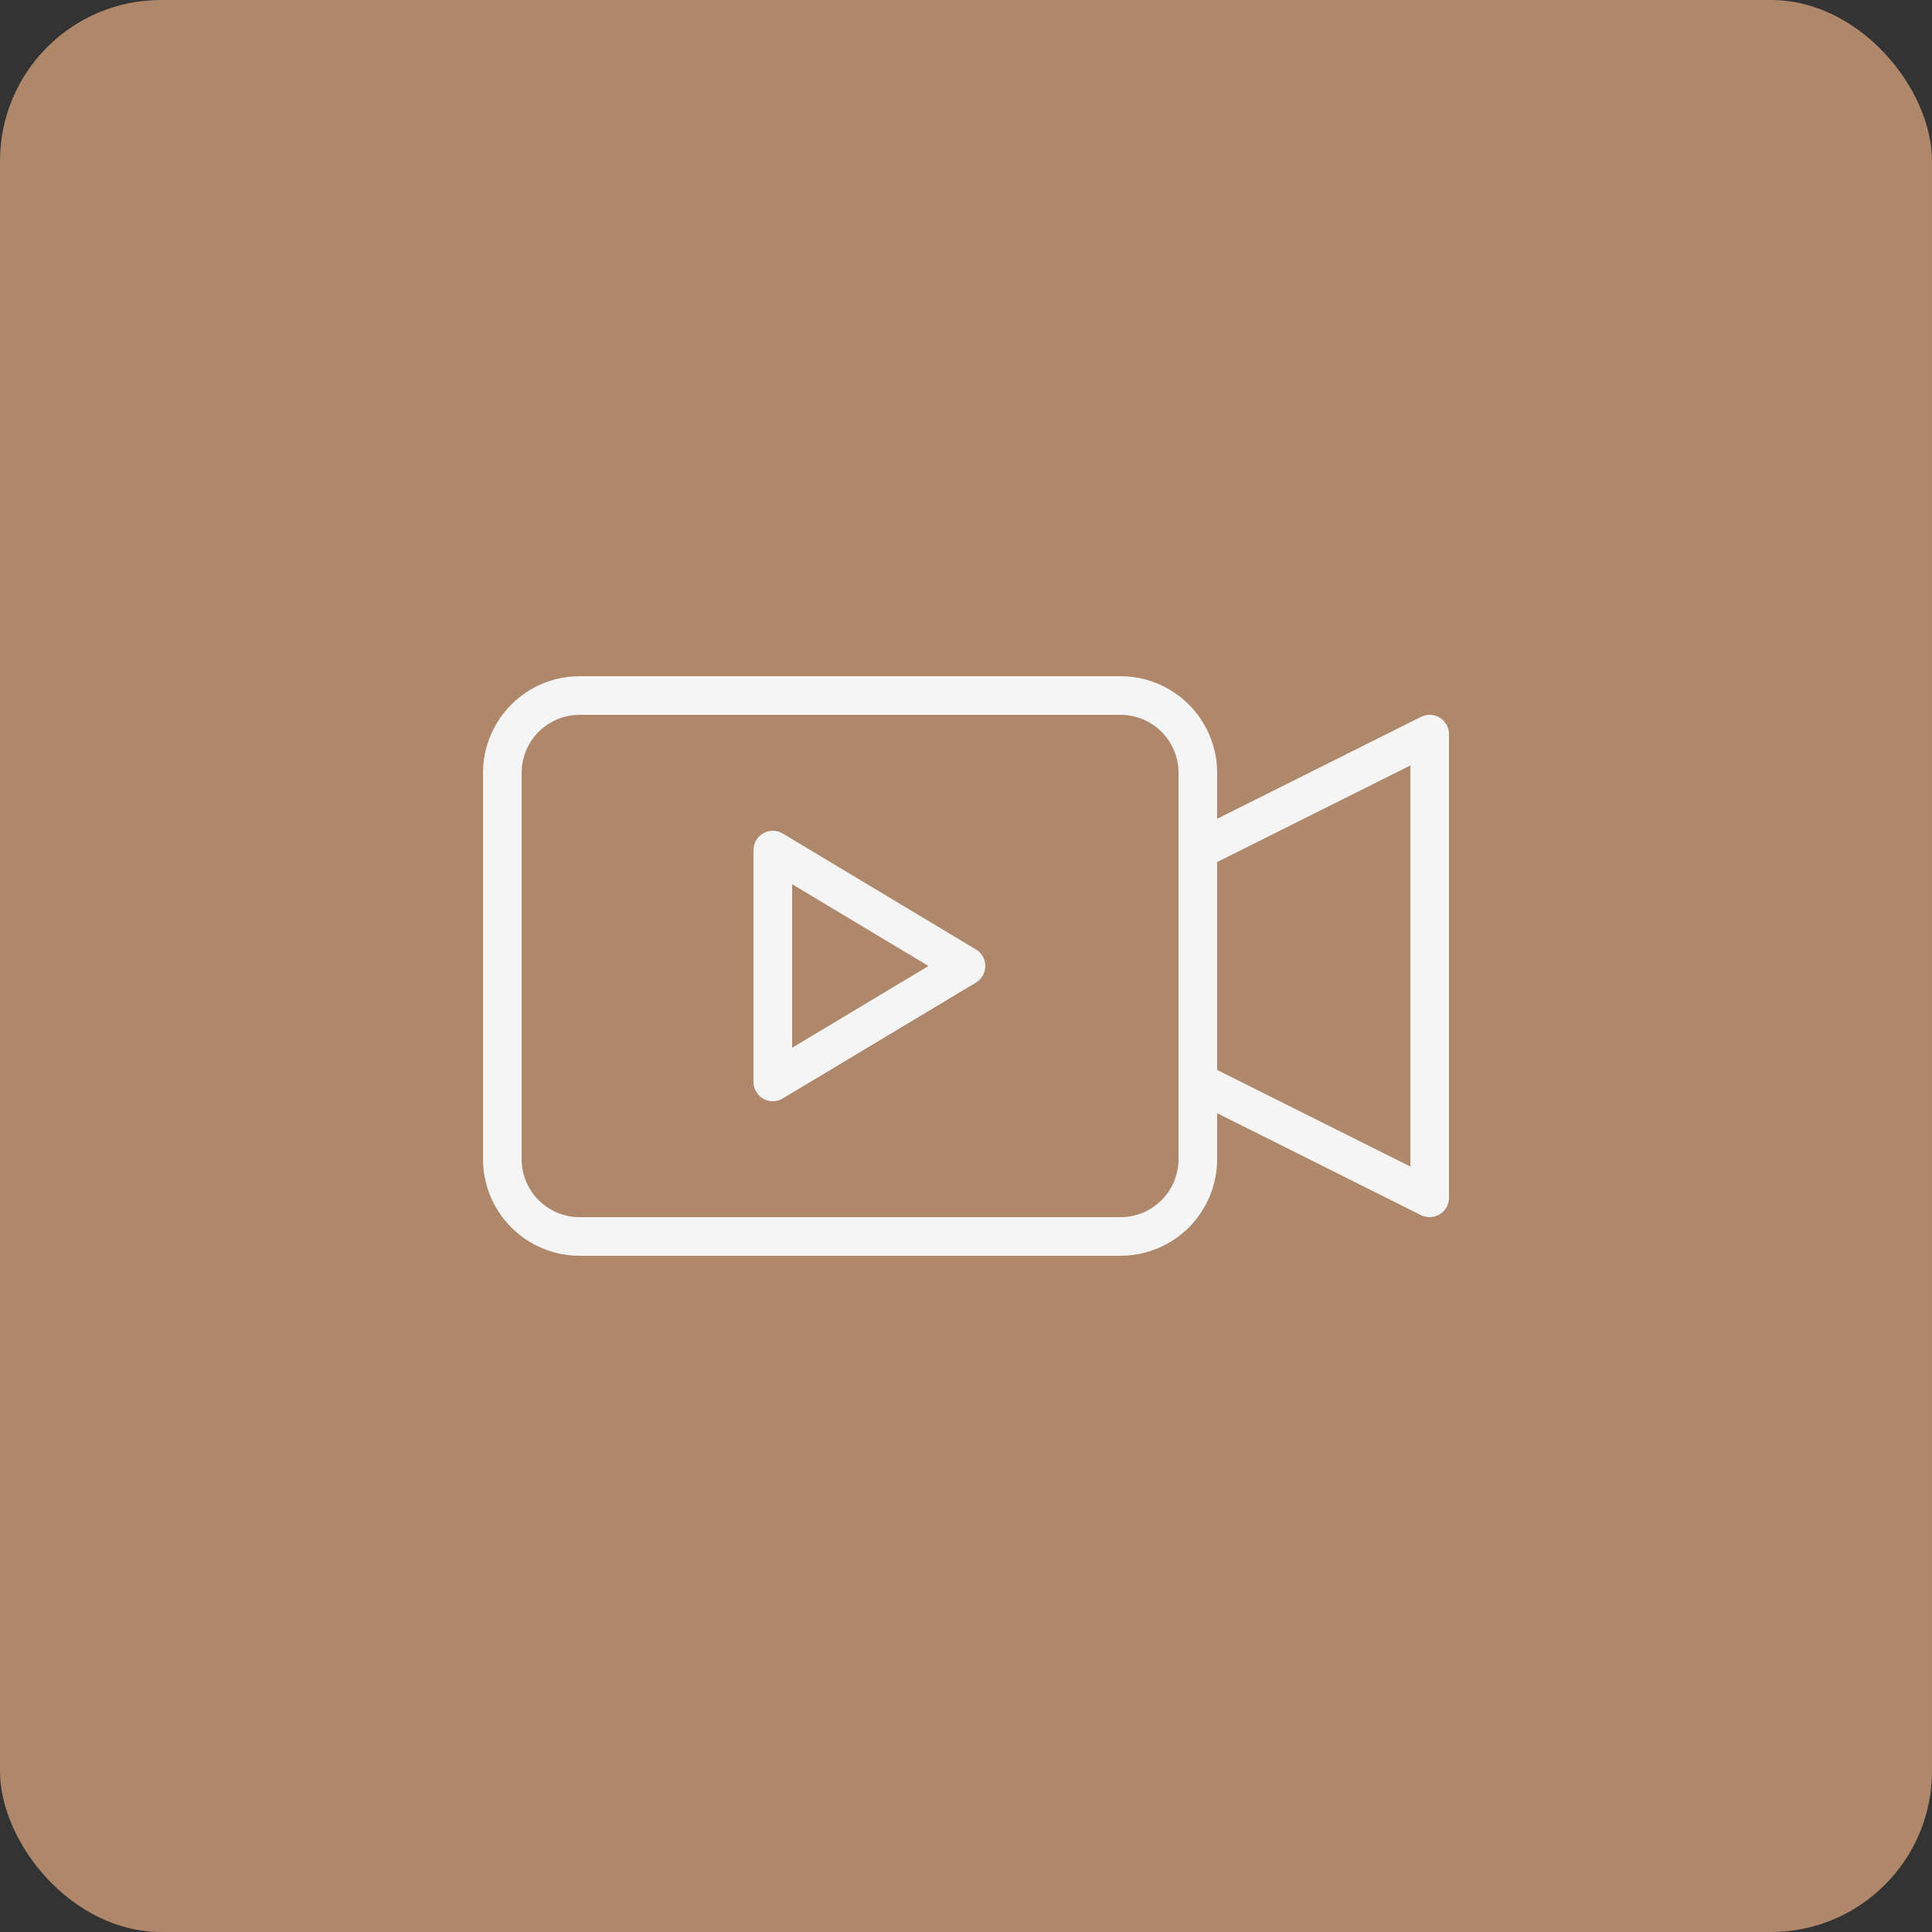 <?xml version="1.0" encoding="UTF-8"?> <svg xmlns="http://www.w3.org/2000/svg" width="48" height="48" viewBox="0 0 48 48" fill="none"><rect x="0" y="0" width="48" height="48" fill="#333333" stroke="none"/><rect width="48" height="48" rx="4" fill="#AF876A"></rect><path d="M35.772 17.832C35.703 17.788 35.623 17.763 35.541 17.76C35.46 17.756 35.378 17.774 35.305 17.811L30.24 20.343V19.2C30.239 18.564 29.986 17.954 29.536 17.504C29.086 17.054 28.476 16.801 27.84 16.8H14.4C13.764 16.801 13.154 17.054 12.704 17.504C12.254 17.954 12.001 18.564 12 19.2V28.8C12.001 29.436 12.254 30.046 12.704 30.496C13.154 30.946 13.764 31.199 14.4 31.2H27.84C28.476 31.199 29.086 30.946 29.536 30.496C29.986 30.046 30.239 29.436 30.24 28.8V27.657L35.305 30.189C35.379 30.226 35.46 30.243 35.541 30.239C35.623 30.236 35.703 30.211 35.772 30.168C35.842 30.125 35.899 30.065 35.939 29.994C35.979 29.922 36 29.842 36 29.76V18.24C36 18.158 35.979 18.078 35.939 18.006C35.899 17.935 35.842 17.875 35.772 17.832ZM29.28 28.8C29.28 29.182 29.128 29.548 28.858 29.818C28.588 30.088 28.222 30.24 27.84 30.24H14.4C14.018 30.24 13.652 30.088 13.382 29.818C13.112 29.548 12.96 29.182 12.96 28.8V19.2C12.96 18.818 13.112 18.452 13.382 18.182C13.652 17.912 14.018 17.761 14.4 17.76H27.84C28.222 17.761 28.588 17.912 28.858 18.182C29.128 18.452 29.28 18.818 29.28 19.2V28.8ZM35.04 28.983L30.24 26.583V21.417L35.04 19.017V28.983Z" fill="#F5F5F5"></path><path d="M19.447 20.708C19.374 20.665 19.291 20.641 19.206 20.64C19.121 20.639 19.037 20.66 18.963 20.702C18.89 20.744 18.828 20.805 18.785 20.878C18.742 20.952 18.72 21.035 18.72 21.12V26.88C18.72 26.965 18.742 27.048 18.785 27.122C18.828 27.195 18.89 27.256 18.963 27.298C19.037 27.34 19.121 27.361 19.206 27.36C19.291 27.359 19.374 27.335 19.447 27.291L24.247 24.412C24.318 24.369 24.377 24.308 24.418 24.236C24.459 24.164 24.48 24.083 24.48 24C24.48 23.917 24.459 23.836 24.418 23.764C24.377 23.691 24.318 23.631 24.247 23.588L19.447 20.708ZM19.68 26.032V21.968L23.067 24L19.68 26.032Z" fill="#F5F5F5"></path></svg> 